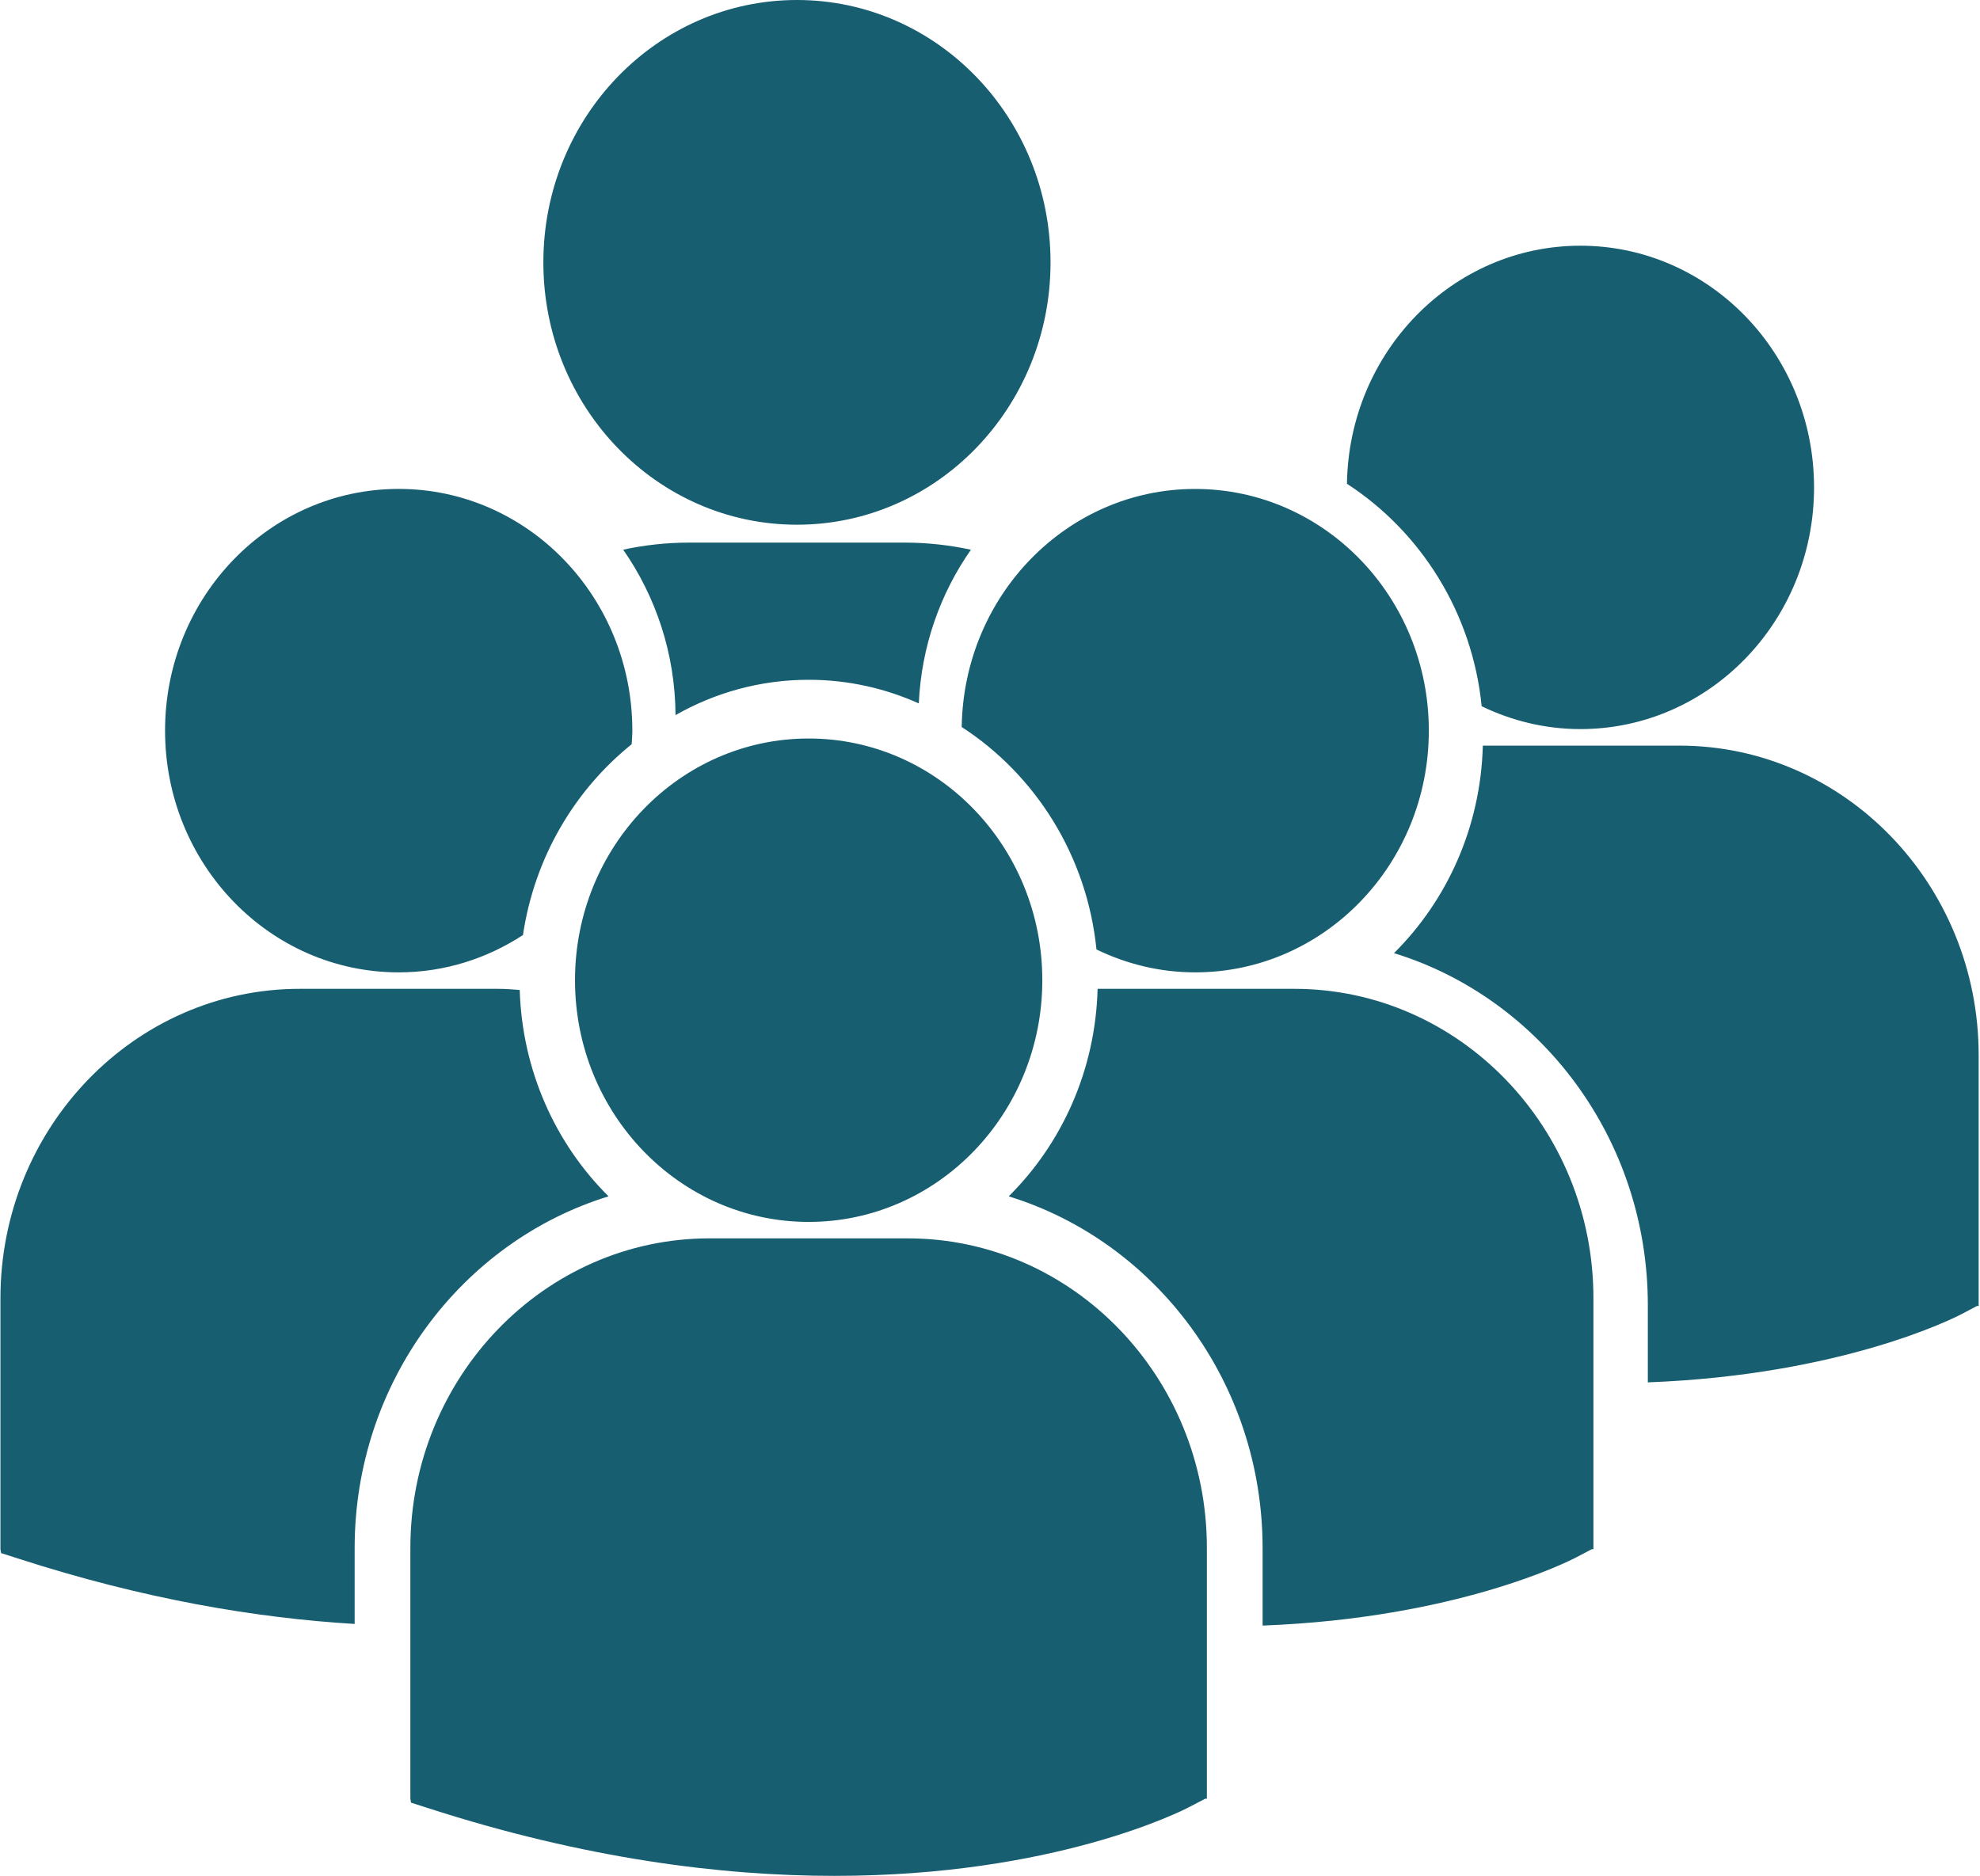 <?xml version="1.0" encoding="utf-8"?>
<!-- Generator: Adobe Illustrator 14.0.0, SVG Export Plug-In . SVG Version: 6.00 Build 43363)  -->
<!DOCTYPE svg PUBLIC "-//W3C//DTD SVG 1.1//EN" "http://www.w3.org/Graphics/SVG/1.1/DTD/svg11.dtd">
<svg version="1.1" xmlns="http://www.w3.org/2000/svg" xmlns:xlink="http://www.w3.org/1999/xlink" x="0px" y="0px"
	 width="63.322px" height="60px" viewBox="238.036 238.035 63.322 60" enable-background="new 238.036 238.035 63.322 60"
	 xml:space="preserve">
<g id="Elipse">
	<g>
		<path fill="#185E71" d="M255.413,246.427c0-4.634,3.63-8.392,8.11-8.392s8.11,3.757,8.11,8.392c0,4.634-3.63,8.391-8.11,8.391
			S255.413,251.061,255.413,246.427z M267.42,260.534c0.082-1.827,0.689-3.518,1.667-4.916c-0.687-0.149-1.396-0.228-2.124-0.228
			h-6.88c-0.726,0-1.435,0.079-2.117,0.226c1.04,1.494,1.663,3.318,1.674,5.292c1.264-0.72,2.716-1.13,4.258-1.13
			C265.148,259.778,266.34,260.048,267.42,260.534z M268.792,261.288c2.356,1.528,4.008,4.114,4.31,7.116
			c0.961,0.464,2.026,0.732,3.157,0.732c4.127,0,7.472-3.462,7.472-7.731c0-4.271-3.345-7.731-7.472-7.731
			C272.17,253.673,268.855,257.072,268.792,261.288z M263.898,277.118c4.126,0,7.472-3.463,7.472-7.731
			c0-4.27-3.346-7.731-7.472-7.731s-7.473,3.461-7.473,7.731C256.425,273.655,259.772,277.118,263.898,277.118z M267.067,277.644
			h-6.34c-5.275,0-9.567,4.441-9.567,9.9v8.023l0.02,0.125l0.534,0.172c5.035,1.627,9.408,2.171,13.008,2.171
			c7.03,0,11.108-2.074,11.358-2.207l0.499-0.261h0.054v-8.023C276.633,282.085,272.343,277.644,267.067,277.644z M279.43,269.663
			h-6.292c-0.068,2.604-1.143,4.951-2.843,6.637c4.689,1.443,8.12,5.941,8.12,11.256v2.473c6.211-0.236,9.792-2.058,10.028-2.18
			l0.499-0.263h0.053v-8.025C288.997,274.104,284.704,269.663,279.43,269.663z M281.113,253.508
			c2.355,1.529,4.008,4.114,4.308,7.116c0.961,0.464,2.027,0.731,3.157,0.731c4.128,0,7.473-3.461,7.473-7.73
			c0-4.271-3.345-7.731-7.473-7.731C284.49,245.894,281.175,249.294,281.113,253.508z M291.749,261.884h-6.291
			c-0.068,2.605-1.143,4.951-2.841,6.637c4.688,1.442,8.118,5.941,8.118,11.256v2.473c6.212-0.236,9.792-2.057,10.027-2.18
			l0.499-0.263h0.054v-8.025C301.316,266.325,297.023,261.884,291.749,261.884z M250.788,269.136c1.462,0,2.821-0.442,3.973-1.194
			c0.367-2.472,1.647-4.632,3.477-6.103c0.007-0.145,0.021-0.288,0.021-0.435c0-4.271-3.346-7.731-7.47-7.731
			c-4.128,0-7.474,3.46-7.474,7.731S246.659,269.136,250.788,269.136z M257.498,276.3c-1.691-1.678-2.762-4.011-2.841-6.601
			c-0.232-0.019-0.463-0.036-0.701-0.036h-6.338c-5.276,0-9.568,4.44-9.568,9.898v8.024l0.02,0.125l0.535,0.172
			c4.038,1.307,7.643,1.907,10.773,2.095v-2.423C249.377,282.241,252.808,277.742,257.498,276.3z"/>
	</g>
</g>
<g id="Capa_1">
</g>
</svg>
